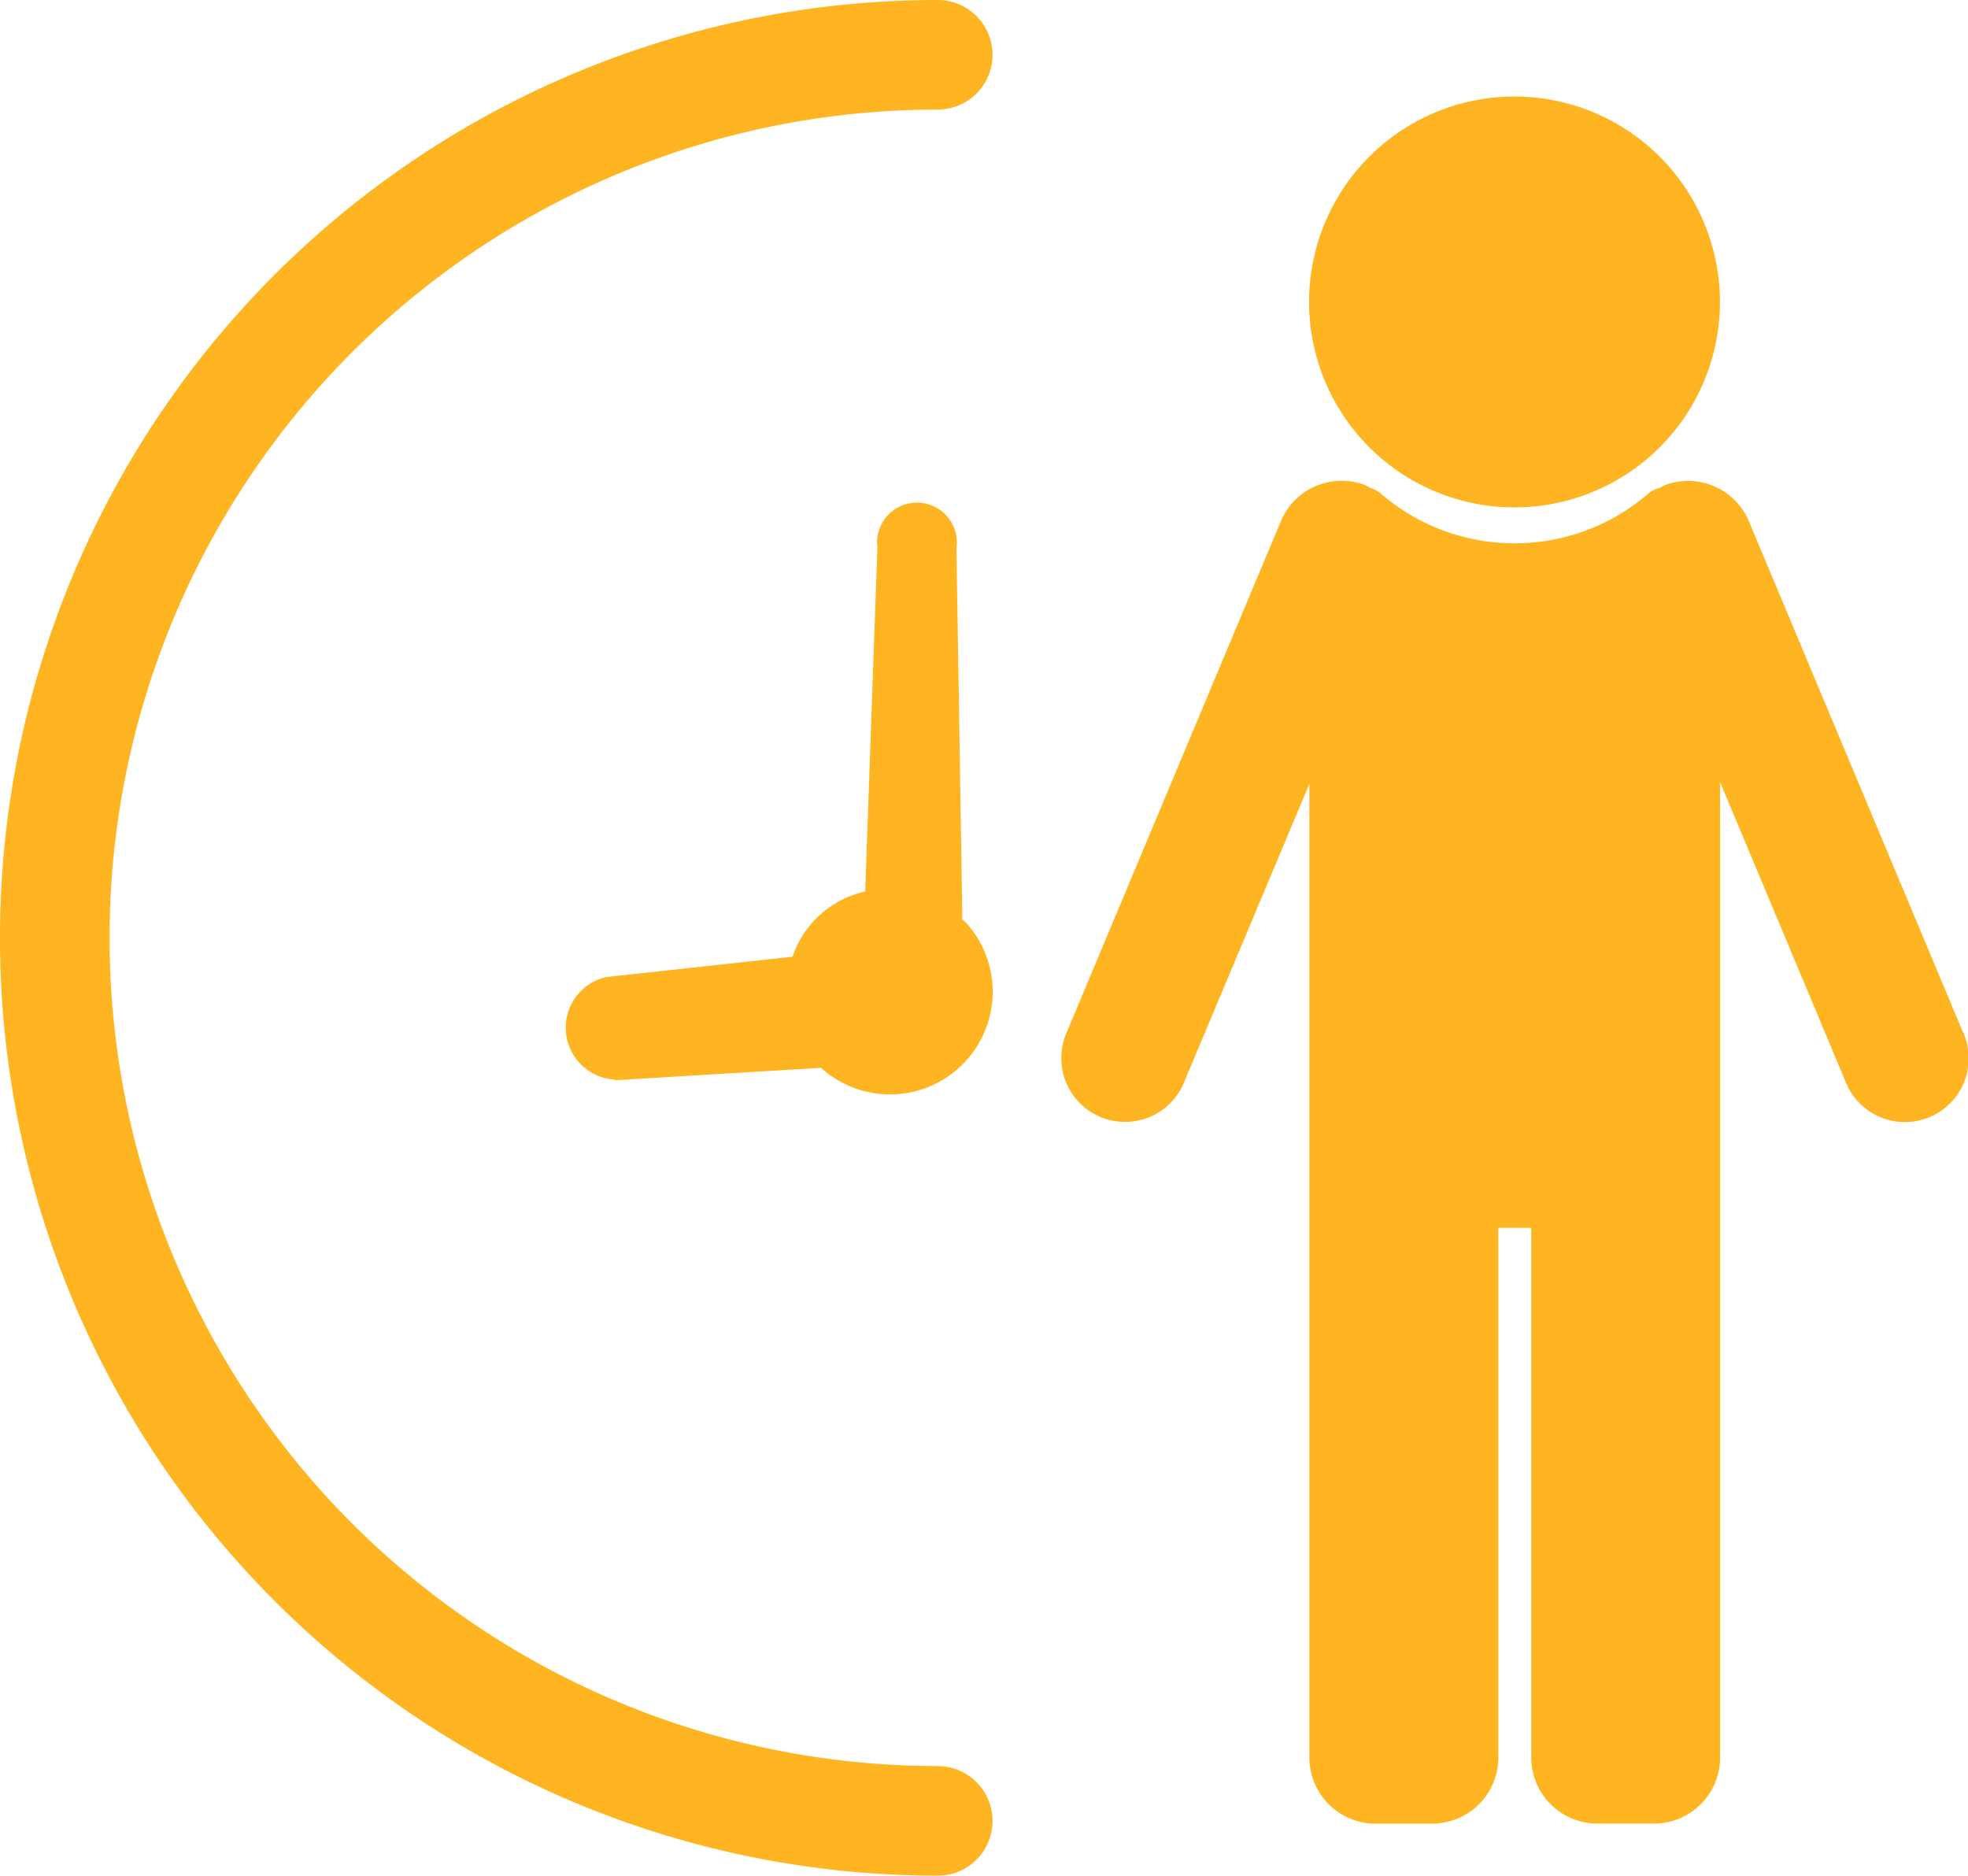 <svg xmlns="http://www.w3.org/2000/svg" xmlns:xlink="http://www.w3.org/1999/xlink" width="33.194" height="31.635" viewBox="0 0 33.194 31.635"><defs><clipPath id="a"><rect width="33.194" height="31.635" fill="#ffb521"/></clipPath></defs><g clip-path="url(#a)"><path d="M361.845,33.349a3.465,3.465,0,1,0-3.465-3.465,3.465,3.465,0,0,0,3.465,3.465" transform="translate(-336.3 -24.791)" fill="#ffb521"/><path d="M300.855,305.811c-.013-.005-.023-.013-.035-.019s-.026-.006-.038-.011Z" transform="translate(-282.25 -286.941)" fill="#ffb521"/><path d="M372.934,132.452c.013.005.023.013.035.019s.026.006.038.011Z" transform="translate(-349.957 -124.291)" fill="#ffb521"/><path d="M305.871,140.96l-3.608-8.611a1.113,1.113,0,0,0-1.414-.626c-.032.014-.061.031-.091.048a.494.494,0,0,0-.2.1,3.452,3.452,0,0,1-4.506,0,.5.5,0,0,0-.186-.1c-.031-.017-.061-.035-.094-.05a1.113,1.113,0,0,0-1.414.626l-3.608,8.611a1.076,1.076,0,1,0,1.994.807l2.1-5v16.421a1.115,1.115,0,0,0,1.115,1.115h.957a1.115,1.115,0,0,0,1.115-1.115v-8.933h.555v8.933A1.115,1.115,0,0,0,299.7,154.3h.957a1.115,1.115,0,0,0,1.115-1.115V136.737l2.108,5.031a1.076,1.076,0,1,0,1.994-.807" transform="translate(-272.759 -123.544)" fill="#ffb521"/><path d="M15.817,29.786a13.969,13.969,0,1,1,0-27.938.924.924,0,0,0,0-1.848,15.817,15.817,0,1,0,0,31.635.924.924,0,1,0,0-1.848" fill="#ffb521"/><path d="M155.724,147.4l3.475-.209a1.732,1.732,0,0,0,2.462-2.429c-.025-.028-.054-.048-.079-.075l-.1-6.256a.673.673,0,1,0-1.333-.014l-.206,5.8a1.675,1.675,0,0,0-1.226,1.1l-3.143.343a.876.876,0,0,0,.146,1.729Z" transform="translate(-145.35 -129.181)" fill="#ffb521"/></g></svg>